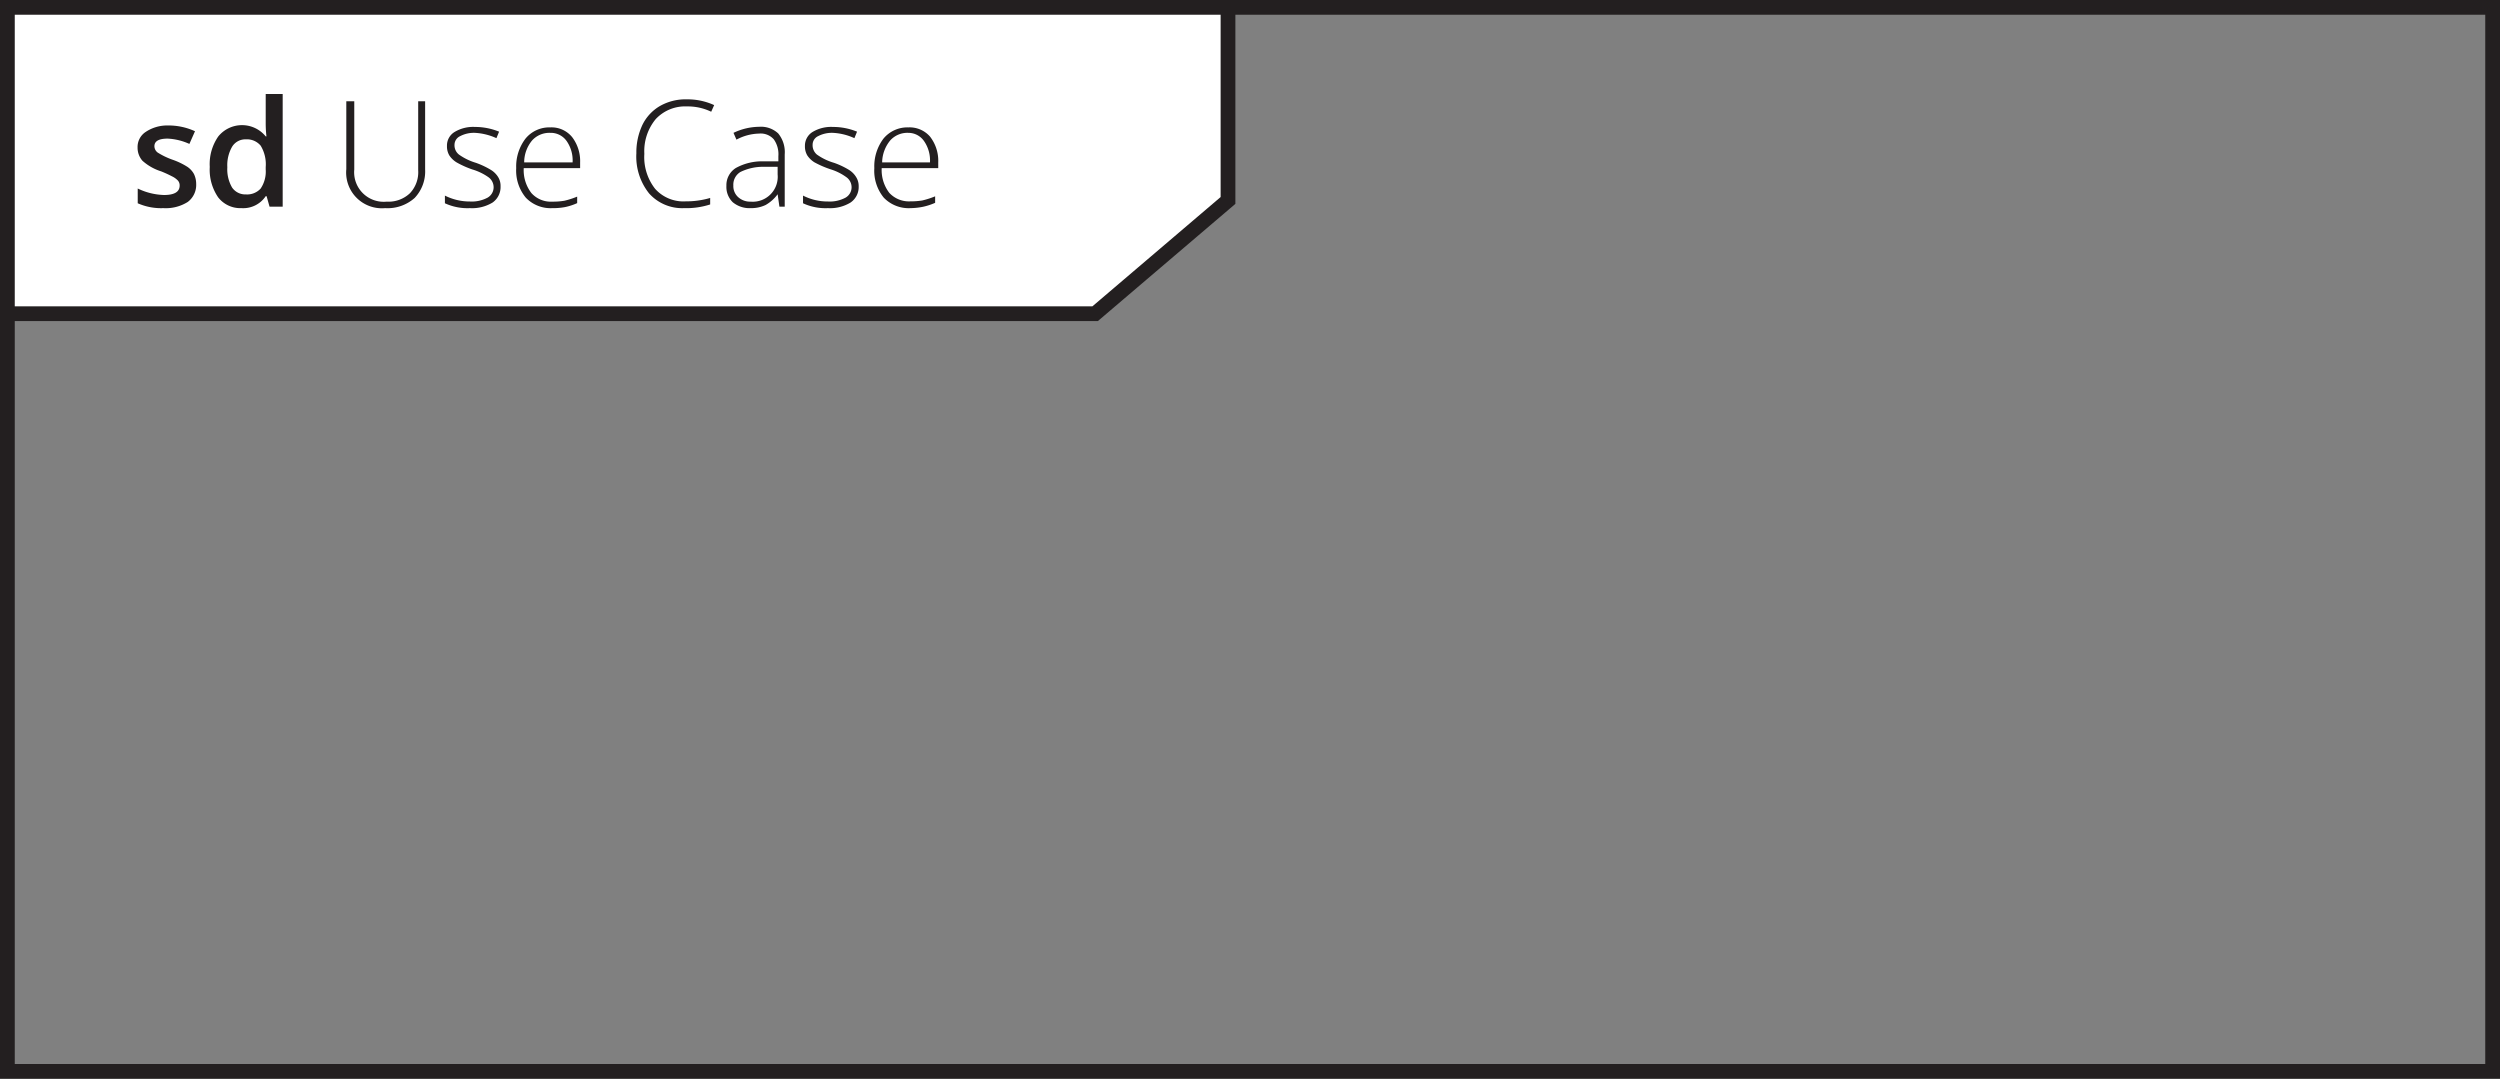 <svg xmlns="http://www.w3.org/2000/svg" viewBox="0 0 169.36 73.08"><rect x="0" y="0" width="169.36" height="73.08" fill="#808080" stroke="none"/><defs><style>.a{fill:none;}.a,.b{stroke:#231f20;stroke-miterlimit:10;}.b{fill:#fff;}.c{fill:#231f20;}</style></defs><title>ISDFrame</title><rect class="a" x="0.5" y="0.5" width="168.36" height="72.08"/><polygon class="b" points="83.19 13.58 83.19 0.5 0.5 0.5 0.5 21.25 74.19 21.25 83.19 13.58"/><path class="c" d="M13.29,12.46a1.44,1.44,0,0,1-.57,1.22,2.79,2.79,0,0,1-1.65.42,3.91,3.91,0,0,1-1.74-.33v-1a4.34,4.34,0,0,0,1.78.44c.7,0,1.06-.21,1.06-.64a.49.49,0,0,0-.12-.34,1.31,1.31,0,0,0-.39-.28,8.07,8.07,0,0,0-.74-.34,3.44,3.44,0,0,1-1.27-.72A1.33,1.33,0,0,1,9.32,10a1.22,1.22,0,0,1,.56-1.07A2.63,2.63,0,0,1,11.4,8.5a4.3,4.3,0,0,1,1.81.39l-.38.86a4,4,0,0,0-1.47-.36c-.6,0-.9.17-.9.52a.54.54,0,0,0,.23.43,5,5,0,0,0,1,.48,4.8,4.8,0,0,1,1,.48,1.39,1.39,0,0,1,.45.49A1.54,1.54,0,0,1,13.29,12.46Z"/><path class="c" d="M16.36,14.1a1.9,1.9,0,0,1-1.58-.73,3.3,3.3,0,0,1-.57-2.06,3.27,3.27,0,0,1,.58-2.07,2.07,2.07,0,0,1,3.21,0h.05A7.77,7.77,0,0,1,18,8.37v-2h1.15V14h-.89l-.2-.71H18A1.83,1.83,0,0,1,16.36,14.1Zm.3-.93a1.23,1.23,0,0,0,1-.4A2.06,2.06,0,0,0,18,11.48v-.16a2.43,2.43,0,0,0-.34-1.45,1.21,1.21,0,0,0-1-.43,1.05,1.05,0,0,0-.93.49,2.5,2.5,0,0,0-.33,1.4,2.45,2.45,0,0,0,.32,1.37A1.08,1.08,0,0,0,16.66,13.17Z"/><path class="c" d="M28.8,6.86v4.62a2.61,2.61,0,0,1-.71,1.93,2.75,2.75,0,0,1-2,.69,2.42,2.42,0,0,1-2.63-2.64V6.86H24v4.62a2,2,0,0,0,2.19,2.18,2.11,2.11,0,0,0,1.58-.57,2.07,2.07,0,0,0,.56-1.56V6.86Z"/><path class="c" d="M33.91,12.62a1.28,1.28,0,0,1-.54,1.1,2.67,2.67,0,0,1-1.54.38,3.65,3.65,0,0,1-1.69-.33v-.52a3.72,3.72,0,0,0,1.69.4,2.27,2.27,0,0,0,1.2-.26.81.81,0,0,0,.41-.7.84.84,0,0,0-.33-.67A3.73,3.73,0,0,0,32,11.48,6.36,6.36,0,0,1,30.93,11a1.58,1.58,0,0,1-.49-.47,1.19,1.19,0,0,1-.16-.64,1.07,1.07,0,0,1,.5-.94,2.43,2.43,0,0,1,1.4-.35,4.3,4.3,0,0,1,1.63.32l-.18.44A4,4,0,0,0,32.18,9a2,2,0,0,0-1,.22.65.65,0,0,0-.39.59.8.8,0,0,0,.3.66,3.9,3.9,0,0,0,1.15.56,5.46,5.46,0,0,1,1,.47,1.48,1.48,0,0,1,.49.47A1.12,1.12,0,0,1,33.91,12.62Z"/><path class="c" d="M37.42,14.1a2.32,2.32,0,0,1-1.8-.71,2.88,2.88,0,0,1-.65-2,3.11,3.11,0,0,1,.63-2,2.08,2.08,0,0,1,1.68-.76,1.8,1.8,0,0,1,1.48.66A2.67,2.67,0,0,1,39.3,11v.39H35.48A2.54,2.54,0,0,0,36,13.08a1.77,1.77,0,0,0,1.43.58,4.66,4.66,0,0,0,.8-.06,5.63,5.63,0,0,0,.87-.28v.44a3.81,3.81,0,0,1-.83.27A4.32,4.32,0,0,1,37.42,14.1ZM37.28,9a1.58,1.58,0,0,0-1.23.51A2.34,2.34,0,0,0,35.51,11h3.28a2.3,2.3,0,0,0-.4-1.44A1.31,1.31,0,0,0,37.28,9Z"/><path class="c" d="M46.54,7.21a2.72,2.72,0,0,0-2.12.86,3.41,3.41,0,0,0-.77,2.35,3.48,3.48,0,0,0,.73,2.37,2.57,2.57,0,0,0,2.08.85,5.72,5.72,0,0,0,1.65-.23v.44a5.27,5.27,0,0,1-1.77.25,3,3,0,0,1-2.37-1,4,4,0,0,1-.86-2.72,4.37,4.37,0,0,1,.41-1.92,3,3,0,0,1,1.19-1.28,3.49,3.49,0,0,1,1.8-.45,4.34,4.34,0,0,1,1.87.39l-.2.45A3.63,3.63,0,0,0,46.54,7.21Z"/><path class="c" d="M52.8,14l-.12-.84h0a2.59,2.59,0,0,1-.82.73,2.26,2.26,0,0,1-1,.21,1.77,1.77,0,0,1-1.22-.4,1.44,1.44,0,0,1-.43-1.11,1.37,1.37,0,0,1,.64-1.21,3.66,3.66,0,0,1,1.88-.45l1,0v-.35a1.74,1.74,0,0,0-.31-1.14,1.18,1.18,0,0,0-1-.39,3.38,3.38,0,0,0-1.53.41L49.69,9a4.09,4.09,0,0,1,1.73-.41,1.71,1.71,0,0,1,1.3.45,2,2,0,0,1,.44,1.42V14Zm-1.95-.34a1.69,1.69,0,0,0,1.83-1.84V11.3l-.93,0a3.49,3.49,0,0,0-1.59.35,1,1,0,0,0-.48.92,1,1,0,0,0,.31.77A1.2,1.2,0,0,0,50.85,13.66Z"/><path class="c" d="M58.17,12.62a1.27,1.27,0,0,1-.55,1.1,2.66,2.66,0,0,1-1.53.38,3.62,3.62,0,0,1-1.69-.33v-.52a3.66,3.66,0,0,0,1.69.4,2.26,2.26,0,0,0,1.19-.26.81.81,0,0,0,.41-.7.84.84,0,0,0-.33-.67,3.64,3.64,0,0,0-1.06-.54A6.55,6.55,0,0,1,55.18,11a1.58,1.58,0,0,1-.49-.47,1.19,1.19,0,0,1-.16-.64,1.09,1.09,0,0,1,.5-.94,2.43,2.43,0,0,1,1.4-.35,4.27,4.27,0,0,1,1.63.32l-.18.44A3.93,3.93,0,0,0,56.43,9a2,2,0,0,0-1,.22.64.64,0,0,0-.38.59.82.82,0,0,0,.29.66,3.86,3.86,0,0,0,1.16.56,5.31,5.31,0,0,1,1,.47A1.48,1.48,0,0,1,58,12,1.13,1.13,0,0,1,58.17,12.62Z"/><path class="c" d="M61.68,14.1a2.34,2.34,0,0,1-1.81-.71,2.88,2.88,0,0,1-.64-2,3.11,3.11,0,0,1,.62-2,2.1,2.1,0,0,1,1.69-.76A1.83,1.83,0,0,1,63,9.25,2.67,2.67,0,0,1,63.56,11v.39H59.73a2.54,2.54,0,0,0,.51,1.67,1.81,1.81,0,0,0,1.44.58,4.74,4.74,0,0,0,.8-.06,5.63,5.63,0,0,0,.87-.28v.44a4.18,4.18,0,0,1-.83.27A4.46,4.46,0,0,1,61.68,14.1ZM61.54,9a1.56,1.56,0,0,0-1.23.51A2.4,2.4,0,0,0,59.76,11H63a2.3,2.3,0,0,0-.4-1.44A1.29,1.29,0,0,0,61.54,9Z"/></svg>
